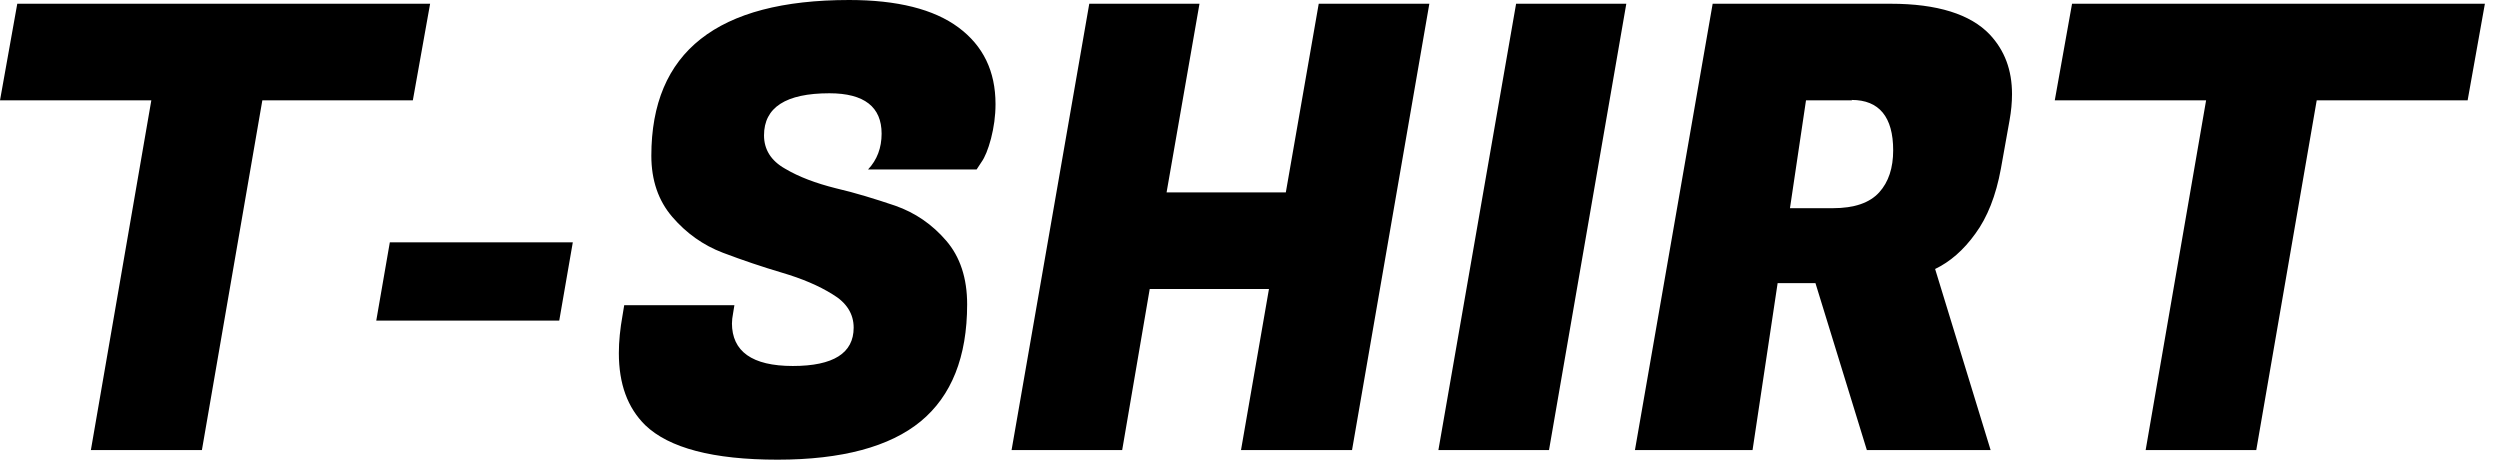 <?xml version="1.0" encoding="UTF-8"?> <svg xmlns="http://www.w3.org/2000/svg" width="155" height="29" viewBox="0 0 155 29" fill="none"><path d="M25.596 6.221H16.265L12.518 27.906H5.634L9.382 6.221H0L1.071 0.232H26.667L25.596 6.221ZM34.673 19.878H23.328L24.169 15.024H35.514L34.673 19.878ZM45.38 20.032C45.38 21.788 46.63 22.691 49.154 22.691C51.677 22.691 52.927 21.891 52.927 20.316C52.927 19.465 52.493 18.767 51.626 18.251C50.76 17.709 49.714 17.27 48.491 16.909C47.267 16.547 46.043 16.134 44.819 15.67C43.596 15.205 42.55 14.456 41.684 13.45C40.817 12.443 40.383 11.178 40.383 9.655C40.383 3.227 44.462 0 52.646 0C55.629 0 57.898 0.568 59.428 1.704C60.957 2.84 61.722 4.414 61.722 6.454C61.722 7.202 61.62 7.899 61.442 8.596C61.263 9.268 61.059 9.758 60.855 10.042L60.55 10.507H53.819C54.38 9.913 54.66 9.164 54.66 8.287C54.66 6.634 53.59 5.783 51.422 5.783C48.72 5.783 47.369 6.66 47.369 8.39C47.369 9.268 47.802 9.965 48.669 10.455C49.536 10.971 50.581 11.359 51.805 11.668C53.029 11.952 54.278 12.34 55.502 12.753C56.751 13.191 57.796 13.914 58.663 14.921C59.53 15.928 59.963 17.244 59.963 18.871C59.963 22.123 58.994 24.55 57.082 26.125C55.17 27.7 52.187 28.5 48.21 28.5C44.208 28.5 41.48 27.777 40.001 26.357C38.905 25.273 38.369 23.801 38.369 21.891C38.369 21.168 38.446 20.394 38.599 19.542L38.701 18.922H45.533L45.457 19.387C45.406 19.645 45.38 19.878 45.38 20.084V20.032ZM88.619 0.232L83.826 27.906H76.942L78.676 17.916H71.283L69.575 27.906H62.717L67.535 0.232H74.368L72.328 11.927H79.721L81.761 0.232H88.594H88.619ZM100.831 0.232L96.038 27.906H89.18L93.998 0.232H100.831ZM117.224 0.232C120.105 0.232 122.17 0.878 123.368 2.143C124.286 3.124 124.745 4.337 124.745 5.834C124.745 6.35 124.694 6.893 124.592 7.461L124.056 10.455C123.75 12.133 123.215 13.475 122.476 14.482C121.736 15.515 120.895 16.238 119.977 16.677L123.419 27.906H115.745L112.558 17.554H110.213L108.658 27.906H101.366L106.185 0.232H117.198H117.224ZM114.827 6.221H111.972L110.978 12.908H113.629C114.98 12.908 115.924 12.572 116.51 11.927C117.096 11.281 117.377 10.403 117.377 9.319C117.377 7.254 116.51 6.196 114.802 6.196L114.827 6.221ZM152.967 6.221H143.636L139.888 27.906H133.03L136.778 6.221H127.396L128.467 0.232H154.063L152.993 6.221H152.967Z" fill="black"></path></svg> 